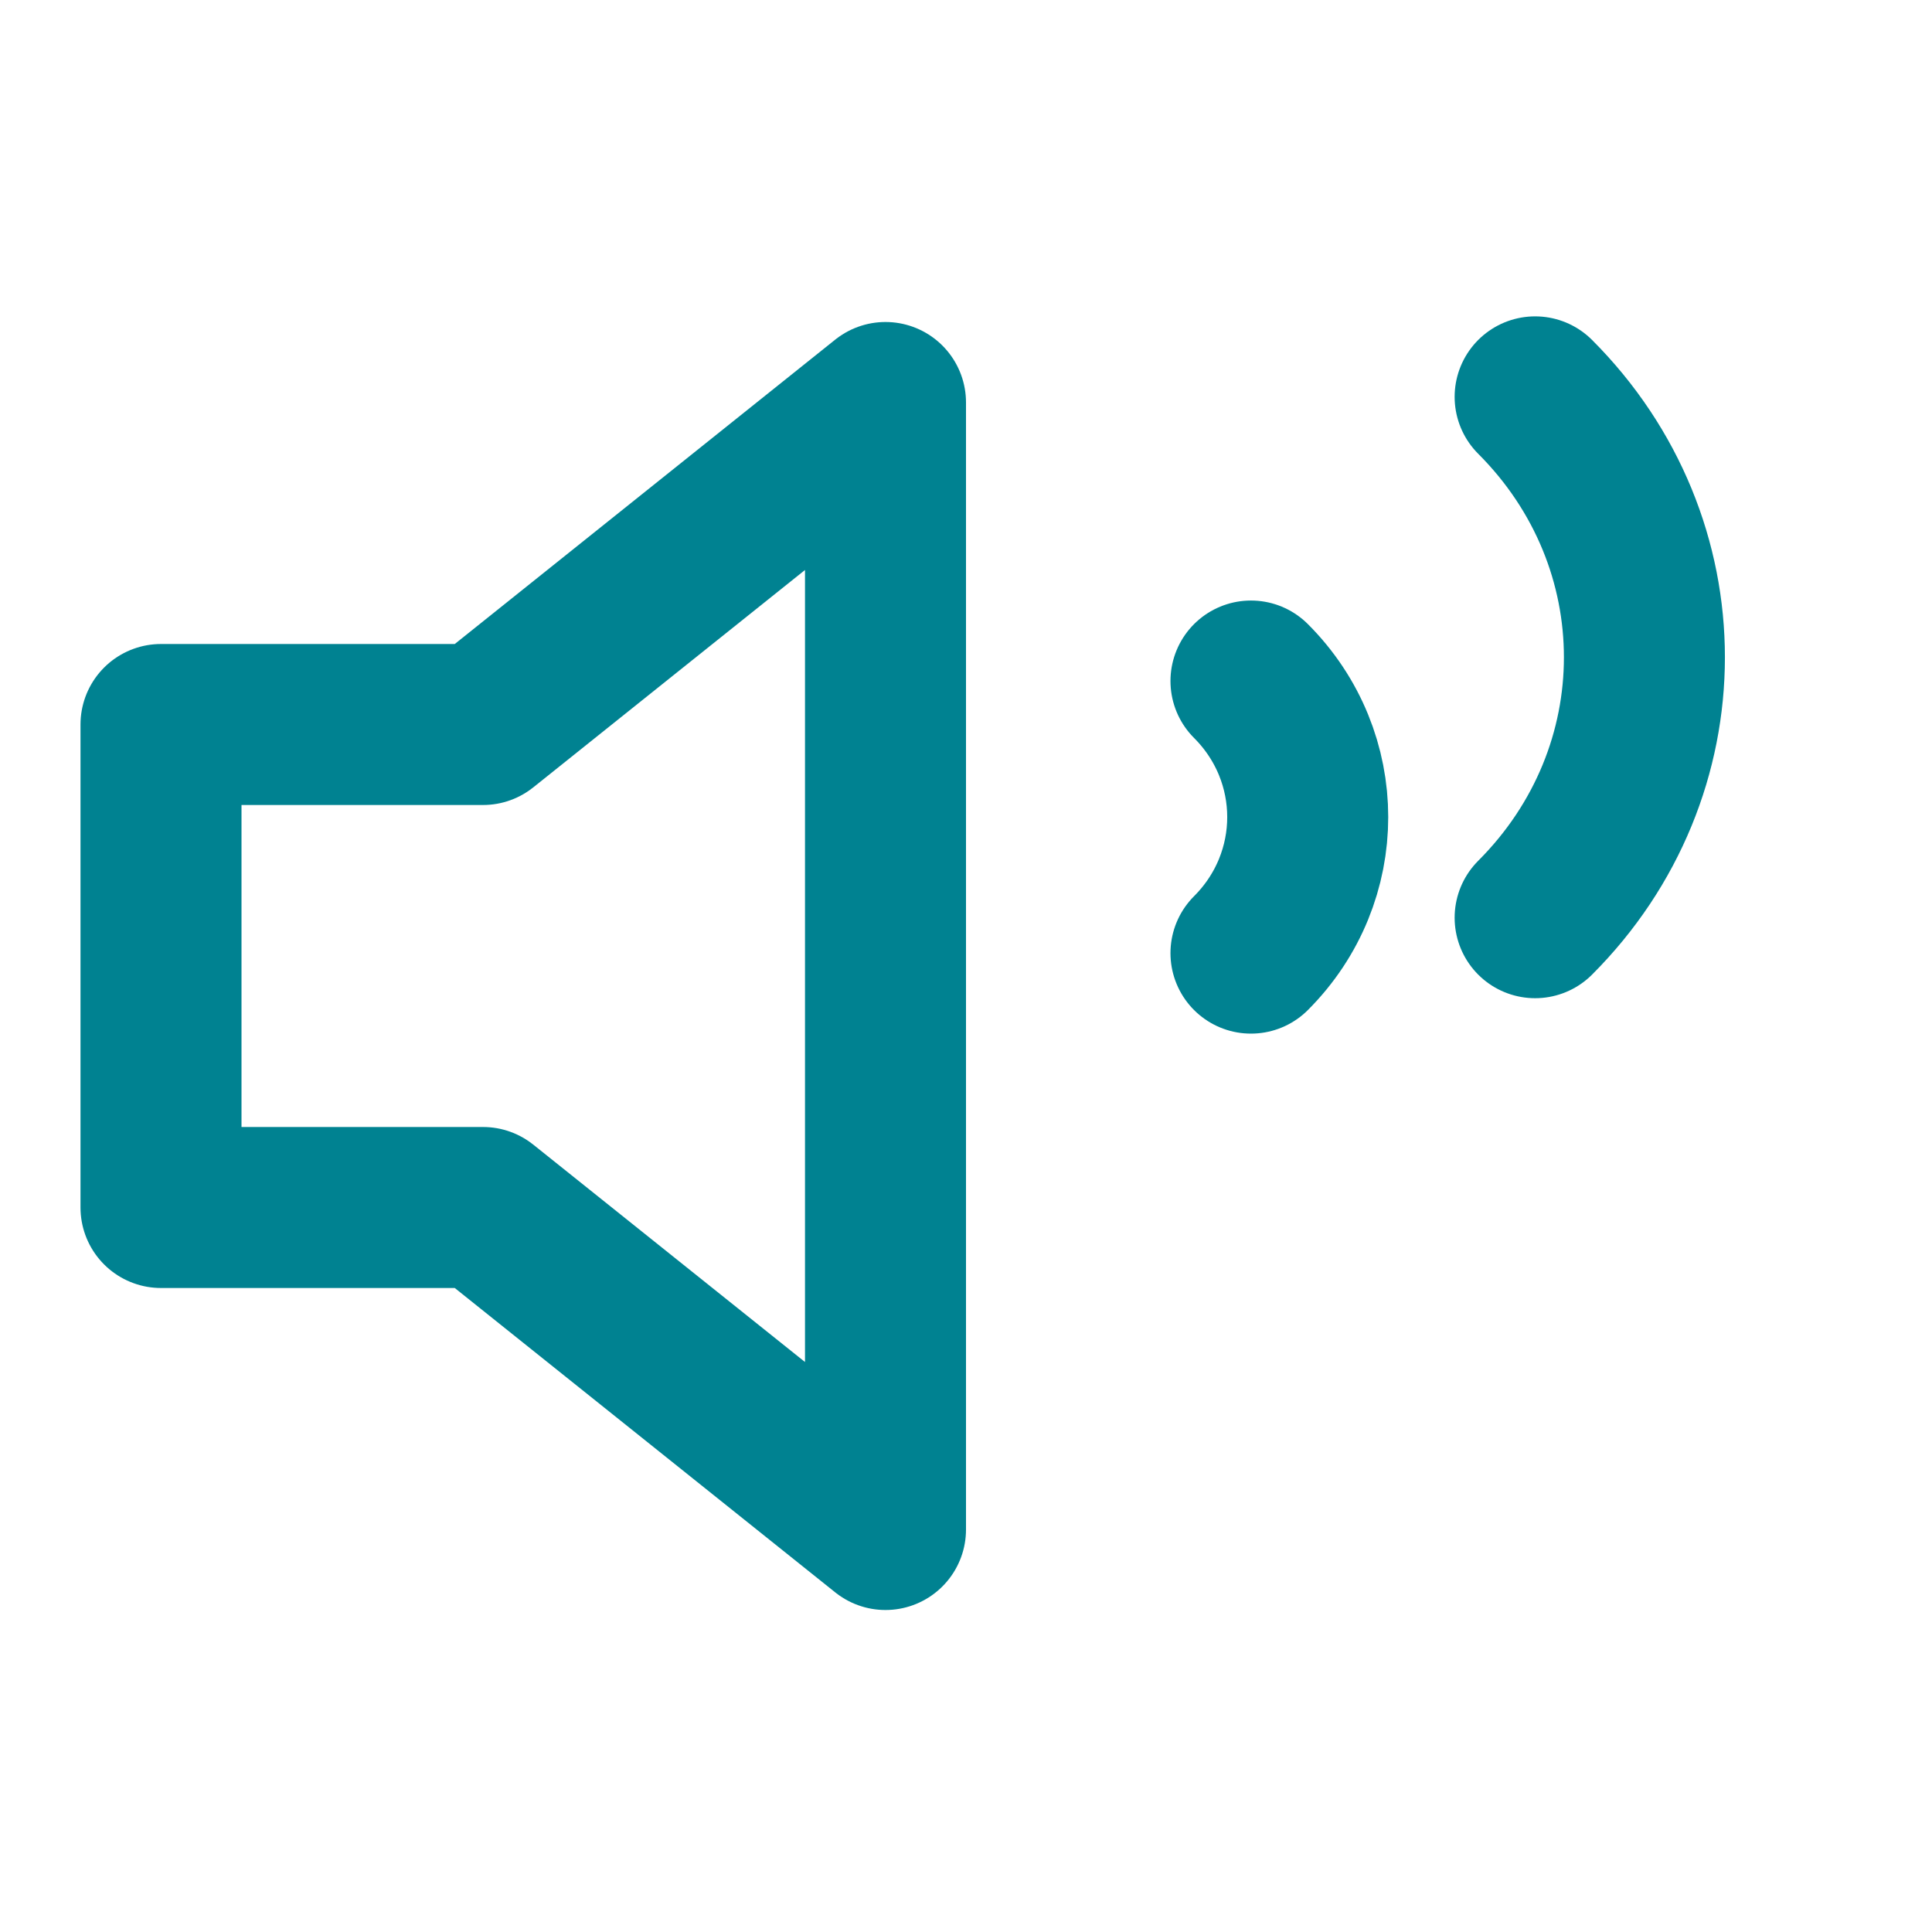 <svg width="32" height="32" viewBox="0 0 24 24" fill="none" xmlns="http://www.w3.org/2000/svg"><path d="M11 5L6 9H2V15H6L11 19V5Z" stroke="#008291" stroke-width="2" stroke-linecap="round" stroke-linejoin="round"/><path d="M19.07 4.93C20.88 6.74 20.88 9.59 19.07 11.4M15.54 8.46C16.48 9.4 16.48 10.9 15.54 11.84" stroke="#008291" stroke-width="2" stroke-linecap="round" stroke-linejoin="round"/></svg>
